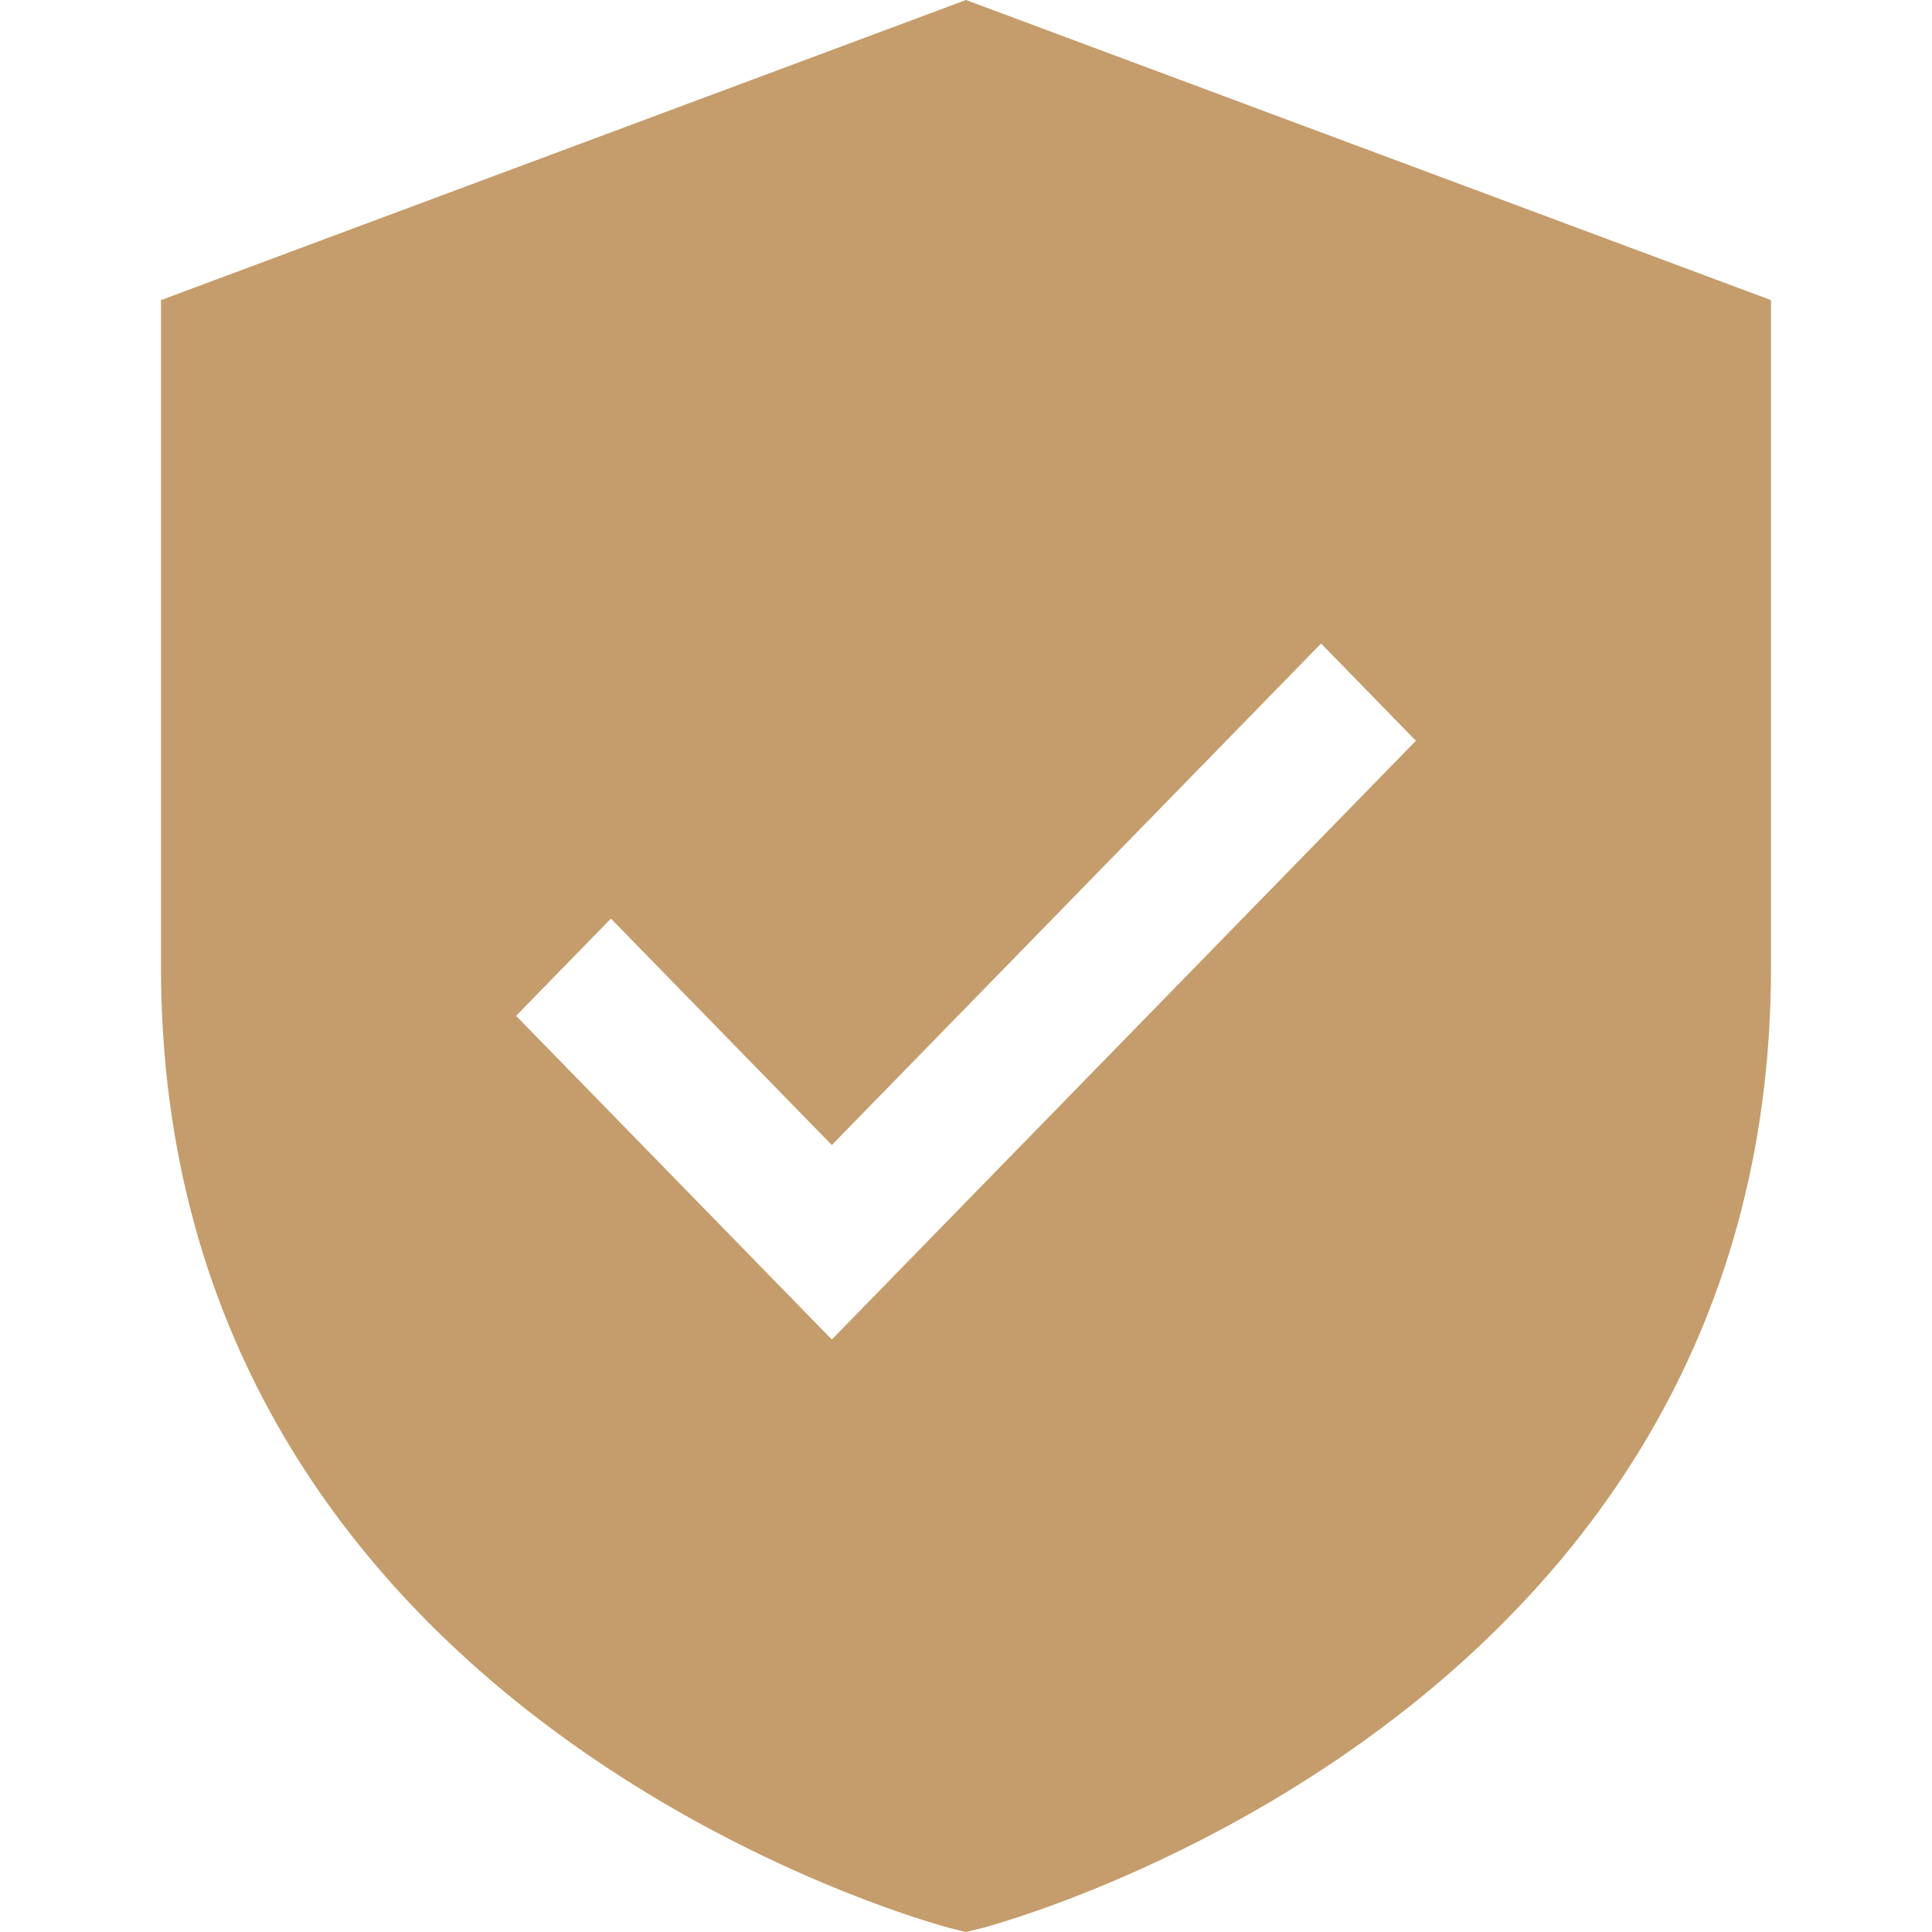 <?xml version="1.0" encoding="UTF-8"?> <svg xmlns="http://www.w3.org/2000/svg" width="24" height="24" viewBox="0 0 24 24" fill="none"><path d="M12 0L2 3.728V12.015C2 21.379 11.704 23.926 11.801 23.951L12 24L12.199 23.951C12.296 23.926 22 21.379 22 12.015V3.728L12 0ZM10.333 16.64L6.411 12.619L7.589 11.411L10.333 14.224L16.411 7.994L17.589 9.202L10.333 16.64Z" fill="#C59C6B"></path></svg> 